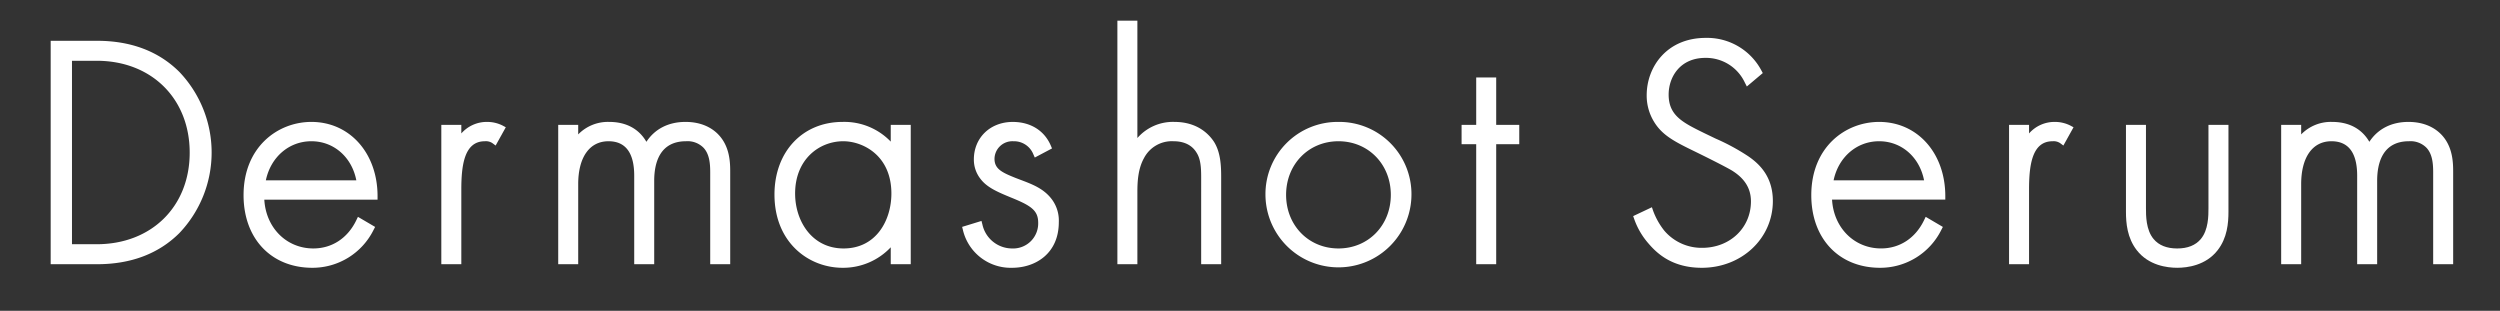 <svg xmlns="http://www.w3.org/2000/svg" xmlns:xlink="http://www.w3.org/1999/xlink" width="740" height="92" viewBox="0 0 740 92">
  <rect x="0" y="0" width="740" height="92" fill="#333333" stroke="none"/>
  <defs>
    <clipPath id="clip-path">
      <rect id="長方形_946" data-name="長方形 946" width="711.135" height="73.142" fill="#fff"/>
    </clipPath>
  </defs>
  <g id="グループ_2751" data-name="グループ 2751" transform="translate(-559 -2391)">
    <rect id="長方形_951" data-name="長方形 951" width="740" height="92" transform="translate(559 2391)" fill="rgba(255,255,255,0)"/>
    <g id="グループ_2726" data-name="グループ 2726" transform="translate(574 2397.123)">
      <g id="グループ_2724" data-name="グループ 2724" transform="translate(0 0)" clip-path="url(#clip-path)">
        <path id="パス_3676" data-name="パス 3676" d="M13.729,2.155H0V68.284H13.729c10.042,0,18.245-3.106,24.383-9.234a34.559,34.559,0,0,0,0-47.661c-6.137-6.128-14.34-9.234-24.383-9.234M6.306,8.068h7.324c16.2,0,27.519,11.185,27.519,27.2,0,15.956-11.315,27.1-27.519,27.1H6.306Z" transform="translate(0 3.799)" fill="#fff"/>
        <path id="パス_3677" data-name="パス 3677" d="M40.717,10.845c-9.973,0-20.074,7.449-20.074,21.684,0,12.856,8.184,21.493,20.361,21.493A20.167,20.167,0,0,0,59.131,42.8l.456-.873L54.5,38.942l-.487,1.014c-2.558,5.3-7.194,8.344-12.72,8.344-7.96,0-14.039-6.139-14.506-14.445H60.306V32.819c0-12.732-8.239-21.974-19.59-21.974m0,5.722c6.646,0,11.973,4.7,13.306,11.566H27.242c1.441-6.869,6.84-11.566,13.475-11.566" transform="translate(36.45 19.119)" fill="#fff"/>
        <path id="パス_3678" data-name="パス 3678" d="M55.343,10.845a10.013,10.013,0,0,0-7.614,3.41V11.71H41.808V52.967h5.921V30.9c0-7.084.824-14.329,6.942-14.329a3.444,3.444,0,0,1,2.265.561l.951.707,3.006-5.41-.929-.5a10.1,10.1,0,0,0-4.622-1.083" transform="translate(73.822 19.119)" fill="#fff"/>
        <path id="パス_3679" data-name="パス 3679" d="M91.985,10.845c-5.028,0-9.061,2.072-11.564,5.888-1.579-2.744-4.763-5.888-11.03-5.888a12.273,12.273,0,0,0-9.157,3.7V11.71H54.319V52.967h5.916v-23.7c0-7.952,3.352-12.7,8.966-12.7,5.053,0,7.614,3.432,7.614,10.2v26.2h5.916V28.3c0-5.355,1.643-11.737,9.445-11.737a6.645,6.645,0,0,1,5.111,1.887c1.778,1.857,2.024,4.631,2.024,7.352v27.16h5.919V25.807c0-2.7,0-7.728-3.67-11.392-1.626-1.63-4.616-3.57-9.575-3.57" transform="translate(95.913 19.119)" fill="#fff"/>
        <path id="パス_3680" data-name="パス 3680" d="M111.881,16.675a19.048,19.048,0,0,0-14.249-5.83c-11.873,0-20.168,8.839-20.168,21.493,0,14.235,10.142,21.684,20.168,21.684a19.344,19.344,0,0,0,14.249-6.068v5.009H117.8V11.71h-5.919ZM97.919,48.3c-9.417,0-14.346-8.176-14.346-16.252,0-10.165,7.169-15.481,14.252-15.481,5.725,0,14.246,4.122,14.246,15.481,0,7.828-4.428,16.252-14.152,16.252" transform="translate(136.78 19.119)" fill="#fff"/>
        <path id="パス_3681" data-name="パス 3681" d="M114.876,28l-1.469-.561c-4-1.6-6.275-2.652-6.275-5.664a5.291,5.291,0,0,1,5.6-5.208,6.153,6.153,0,0,1,5.874,3.8l.451,1.022,5.1-2.7-.376-.879c-1.914-4.426-6.013-6.963-11.243-6.963-6.674,0-11.516,4.675-11.516,11.118a9.2,9.2,0,0,0,1.942,5.711c1.955,2.611,5.216,3.959,9,5.526,6.076,2.451,8.1,3.874,8.1,7.49a7.414,7.414,0,0,1-7.714,7.609,9.02,9.02,0,0,1-8.8-7.1l-.271-1.047-5.728,1.76.238.95A14.53,14.53,0,0,0,112.345,54.02c6.878,0,13.823-4.18,13.823-13.519a10.517,10.517,0,0,0-2.24-6.979c-2.362-2.992-5.609-4.222-9.052-5.523" transform="translate(172.24 19.121)" fill="#fff"/>
        <path id="パス_3682" data-name="パス 3682" d="M131.063,29.965a13.937,13.937,0,0,0-10.98,4.769V0h-5.919V72.086h5.919v-21.4c0-3.23.235-6.954,1.986-10.06a9.279,9.279,0,0,1,8.706-4.94c3.963,0,5.883,1.815,6.817,3.371,1.267,1.937,1.372,4.672,1.372,7.311V72.086h5.921V46.368c0-3.434-.16-7.355-2.088-10.455-1.433-2.221-4.865-5.949-11.735-5.949" transform="translate(201.582 -0.001)" fill="#fff"/>
        <path id="パス_3683" data-name="パス 3683" d="M151.62,10.845a21.367,21.367,0,0,0-21.609,21.587,21.609,21.609,0,0,0,43.217,0A21.367,21.367,0,0,0,151.62,10.845m0,37.455c-8.834,0-15.5-6.822-15.5-15.868s6.665-15.865,15.5-15.865,15.5,6.819,15.5,15.865S160.453,48.3,151.62,48.3" transform="translate(229.564 19.119)" fill="#fff"/>
        <path id="パス_3684" data-name="パス 3684" d="M161.246,6.083h-5.919V20.105H151v5.722h4.326V61.362h5.919V25.827h6.826V20.105h-6.826Z" transform="translate(266.629 10.724)" fill="#fff"/>
        <path id="パス_3685" data-name="パス 3685" d="M203.456,36.9a63.061,63.061,0,0,0-9.663-5.239l-3.424-1.649c-6.328-3.111-10.5-5.164-10.5-11.378,0-5.236,3.4-10.872,10.88-10.872a12.672,12.672,0,0,1,11.671,7.311l.595,1.16,4.718-3.976-.4-.743a18.173,18.173,0,0,0-16.486-9.668c-11.472,0-17.477,8.543-17.477,16.979a14.825,14.825,0,0,0,2.168,7.836c2.415,3.99,6.013,5.869,12.161,8.847,5.274,2.586,9.011,4.5,10.781,5.526,3.869,2.349,5.75,5.357,5.75,9.2,0,7.841-6.209,13.754-14.44,13.754a14.459,14.459,0,0,1-11.221-5.1,21.2,21.2,0,0,1-3.277-5.822l-.376-1.094-5.548,2.622.312.884A22.043,22.043,0,0,0,174,62.813c2.622,3.039,7.1,7.082,15.685,7.082,11.8,0,21.033-8.681,21.033-19.761,0-7.377-4.151-11.093-7.266-13.237" transform="translate(299.049 3.247)" fill="#fff"/>
        <path id="パス_3686" data-name="パス 3686" d="M208.5,10.845c-9.976,0-20.074,7.449-20.074,21.684,0,12.856,8.184,21.493,20.361,21.493A20.17,20.17,0,0,0,226.918,42.8l.454-.873-5.086-2.99-.487,1.014c-2.558,5.3-7.2,8.344-12.722,8.344-7.957,0-14.036-6.139-14.506-14.445h33.523V32.819c0-12.732-8.239-21.974-19.59-21.974m0,5.722c6.643,0,11.97,4.7,13.306,11.566H195.029c1.441-6.869,6.837-11.566,13.475-11.566" transform="translate(332.716 19.119)" fill="#fff"/>
        <path id="パス_3687" data-name="パス 3687" d="M223.129,10.845a10.017,10.017,0,0,0-7.617,3.412V11.71h-5.919V52.967h5.919V30.9c0-7.084.824-14.329,6.945-14.329a3.444,3.444,0,0,1,2.265.561l.951.707,3.006-5.41-.929-.5a10.1,10.1,0,0,0-4.622-1.083" transform="translate(370.086 19.119)" fill="#fff"/>
        <path id="パス_3688" data-name="パス 3688" d="M246.525,35.82c0,2.244,0,6.424-2.26,9.132-1.549,1.857-3.9,2.8-6.992,2.8s-5.44-.939-6.989-2.8c-2.257-2.7-2.257-6.885-2.257-9.132V11.158h-5.921V36.876c0,3.39.365,7.75,3.2,11.392,3.515,4.529,9.008,5.2,11.97,5.2s8.463-.674,11.97-5.2c2.835-3.642,3.2-8,3.2-11.395V11.158h-5.919Z" transform="translate(392.179 19.671)" fill="#fff"/>
        <path id="パス_3689" data-name="パス 3689" d="M285.958,14.415c-1.629-1.627-4.616-3.57-9.578-3.57-5.025,0-9.058,2.075-11.561,5.888-1.582-2.741-4.765-5.888-11.032-5.888a12.234,12.234,0,0,0-9.149,3.7V11.71h-5.921V52.967h5.921v-23.7c0-7.949,3.349-12.7,8.958-12.7,5.053,0,7.617,3.432,7.617,10.2v26.2h5.916V28.3c0-5.355,1.64-11.737,9.442-11.737a6.639,6.639,0,0,1,5.114,1.89c1.778,1.857,2.025,4.631,2.025,7.352V52.967h5.916V25.809c0-2.7,0-7.731-3.667-11.395" transform="translate(421.509 19.119)" fill="#fff"/>
      </g>
    </g>
  </g>
</svg>
